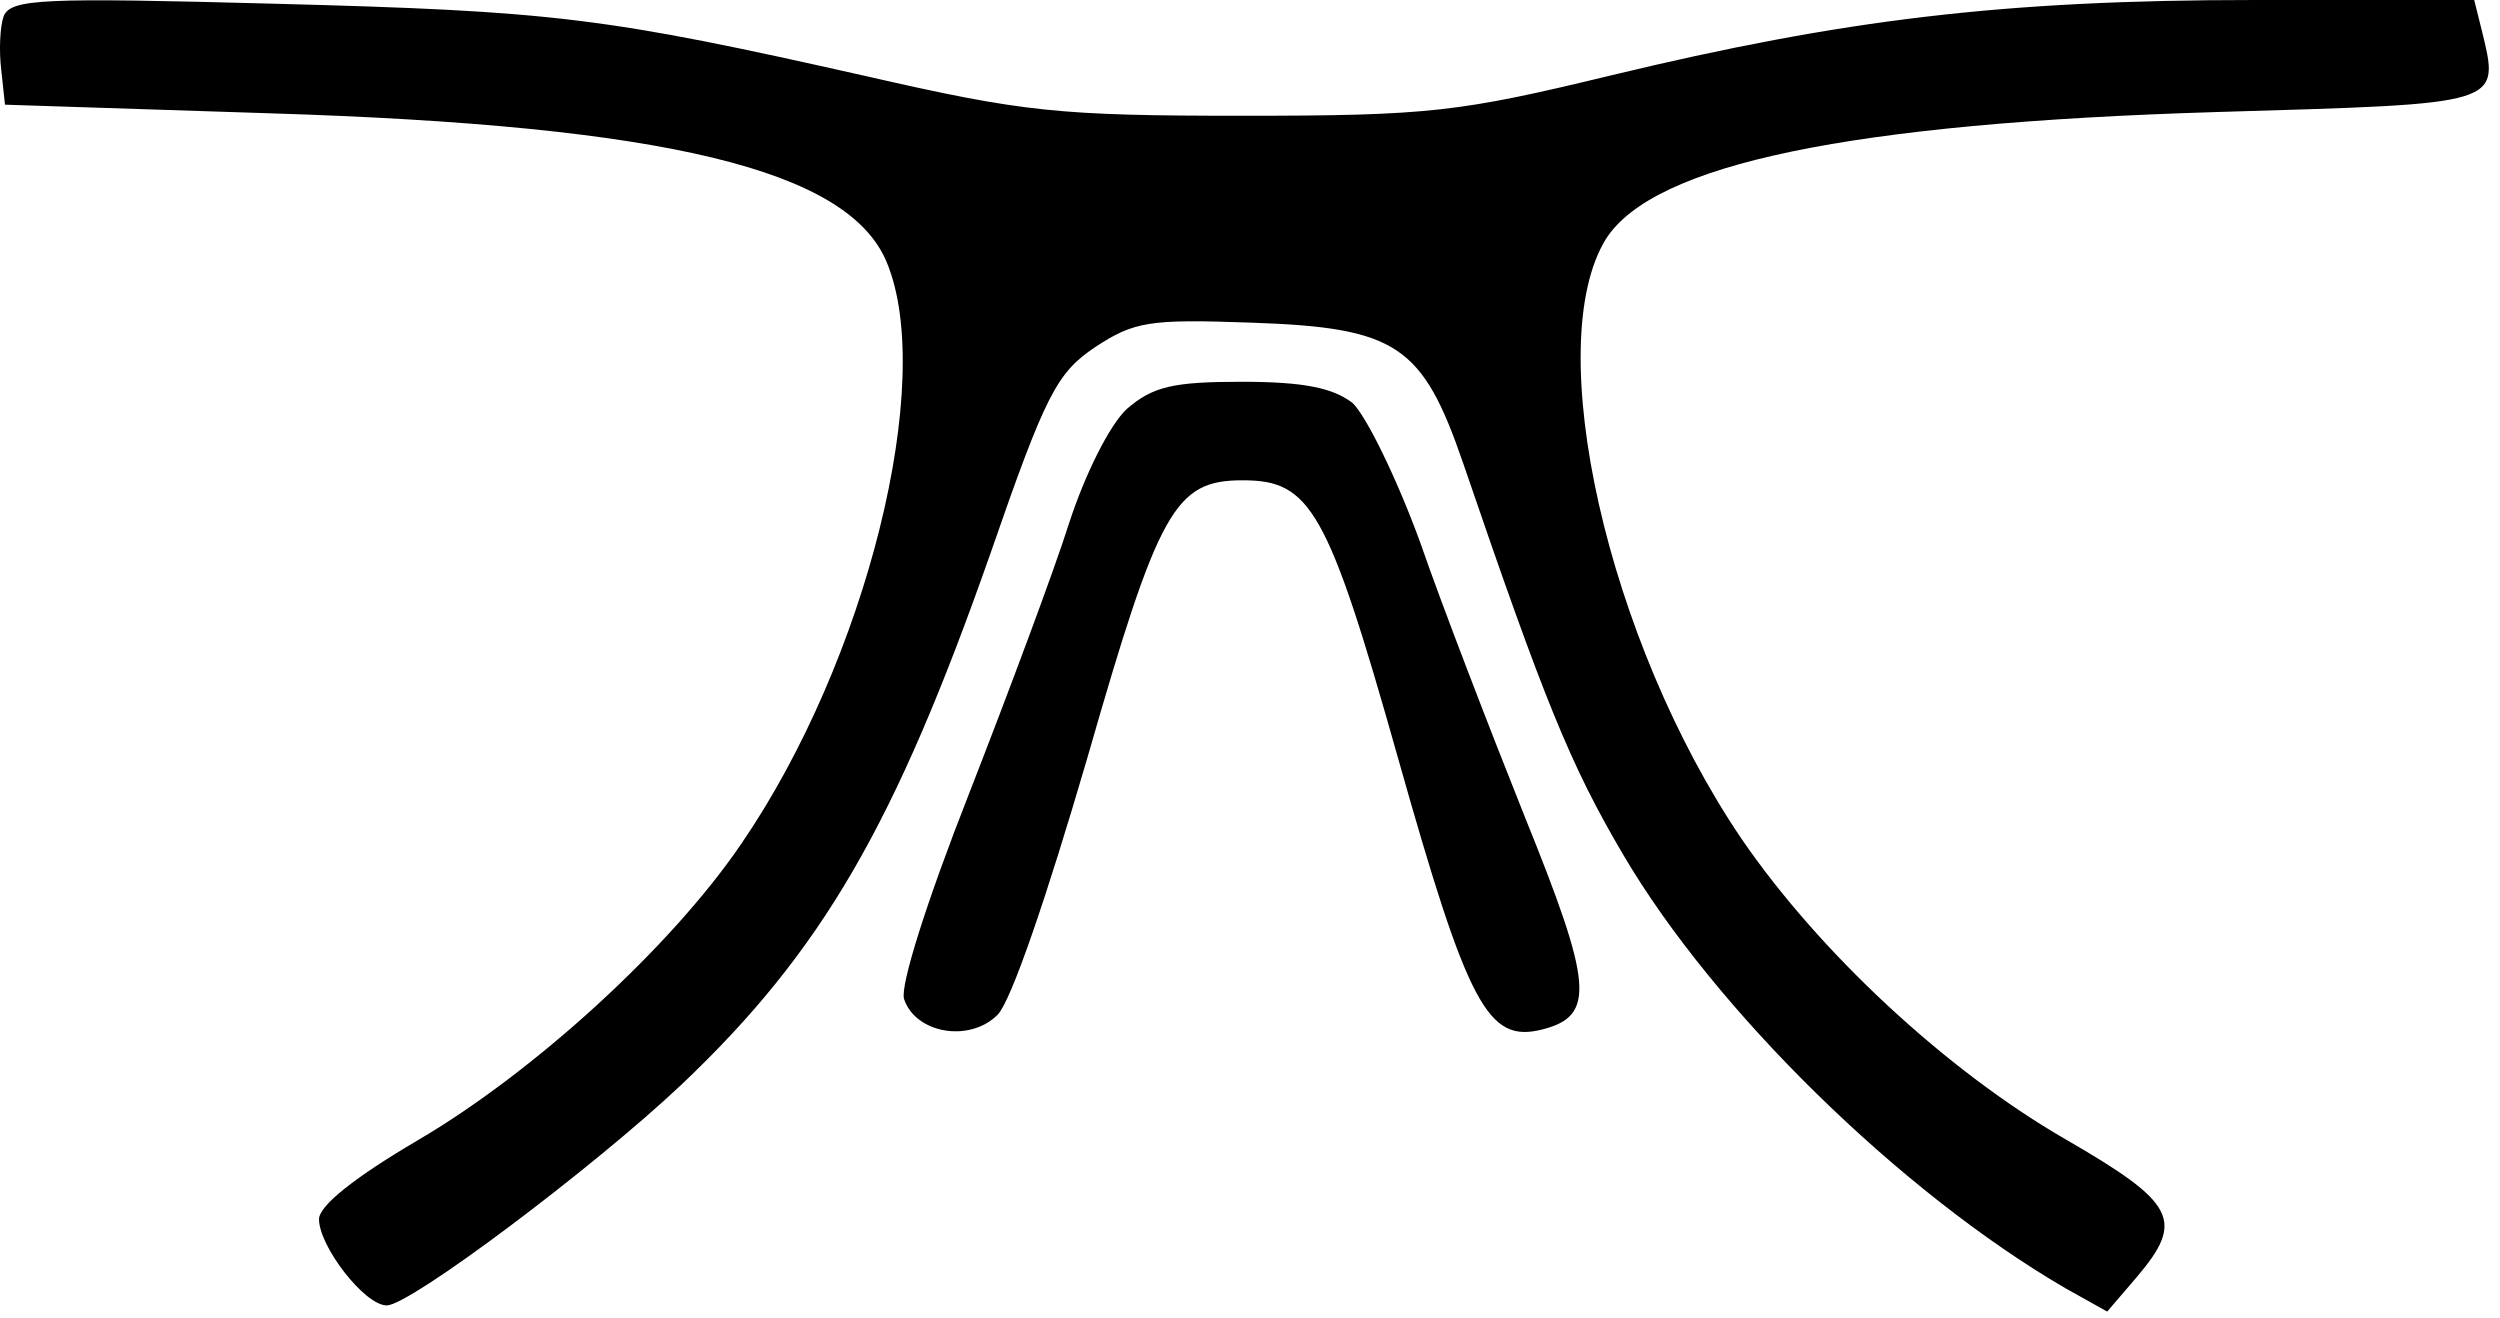 <?xml version="1.0" encoding="UTF-8"?>
<svg width="203px" height="107px" viewBox="0 0 203 107" version="1.1" xmlns="http://www.w3.org/2000/svg" xmlns:xlink="http://www.w3.org/1999/xlink">
    <title>seeh rubberen neusbrug</title>
    <g id="Page-1" stroke="none" stroke-width="1" fill="none" fill-rule="evenodd">
        <g id="4K-Copy-2" transform="translate(-823, -763)" fill="#000000" fill-rule="nonzero">
            <g id="seeh-rubberen-neusbrug" transform="translate(823, 763)">
                <g id="Group" transform="translate(101.046, 53.25) scale(-1, 1) rotate(-180) translate(-101.046, -53.25) translate(0, 0)">
                    <path d="M0.304,105.2 C0.004,104.4 -0.096,102.4 0.104,100.8 L0.404,98 L21.904,97.3 C54.204,96.3 68.904,92.7 72.004,85.2 C76.004,75.6 70.404,52.9 60.204,38 C54.504,29.6 43.304,19.4 33.904,13.9 C28.804,10.9 25.904,8.6 25.904,7.5 C25.904,5.3 29.604,0.5 31.404,0.5 C33.304,0.5 48.204,11.7 55.304,18.4 C66.804,29.3 72.704,39.6 80.404,61.5 C84.904,74.5 85.804,76.2 88.904,78.3 C92.104,80.4 93.304,80.6 101.604,80.3 C113.404,79.9 115.504,78.5 118.804,68.9 C125.404,49.6 127.504,44.4 131.804,37.1 C139.204,24.5 154.304,9.7 167.704,1.9 L171.104,0 L173.504,2.8 C177.404,7.4 176.704,8.8 167.704,14 C158.004,19.6 147.704,29.2 141.404,38.4 C130.504,54.5 125.104,78.5 130.404,87.1 C134.304,93.2 150.304,96.5 179.904,97.4 C203.404,98.1 203.004,97.9 201.504,104.1 L200.904,106.5 L183.104,106.5 C162.604,106.5 149.604,104.9 130.904,100.4 C118.504,97.4 116.104,97.1 100.904,97.1 C85.904,97.1 83.104,97.4 70.404,100.3 C49.104,105.1 45.104,105.6 22.204,106.2 C3.504,106.7 0.904,106.6 0.304,105.2 Z" id="Path"></path>
                    <path d="M91.504,73.3 C90.104,72 88.104,68 86.804,64 C85.604,60.2 81.904,50.3 78.704,42.1 C75.204,33.2 73.104,26.5 73.404,25.4 C74.304,22.6 78.704,21.8 81.004,24.1 C82.104,25.2 85.004,33.7 88.304,45 C94.104,65.2 95.404,67.5 100.904,67.5 C106.404,67.5 107.804,65.2 113.504,45 C119.204,24.8 120.804,21.8 125.204,22.9 C129.604,24 129.304,26.6 123.804,40.2 C121.004,47.2 117.104,57.3 115.304,62.5 C113.404,67.7 110.904,72.8 109.804,73.8 C108.204,75 105.904,75.5 100.804,75.5 C95.204,75.5 93.604,75.1 91.504,73.3 Z" id="Path"></path>
                </g>
            </g>
        </g>
    </g>
</svg>